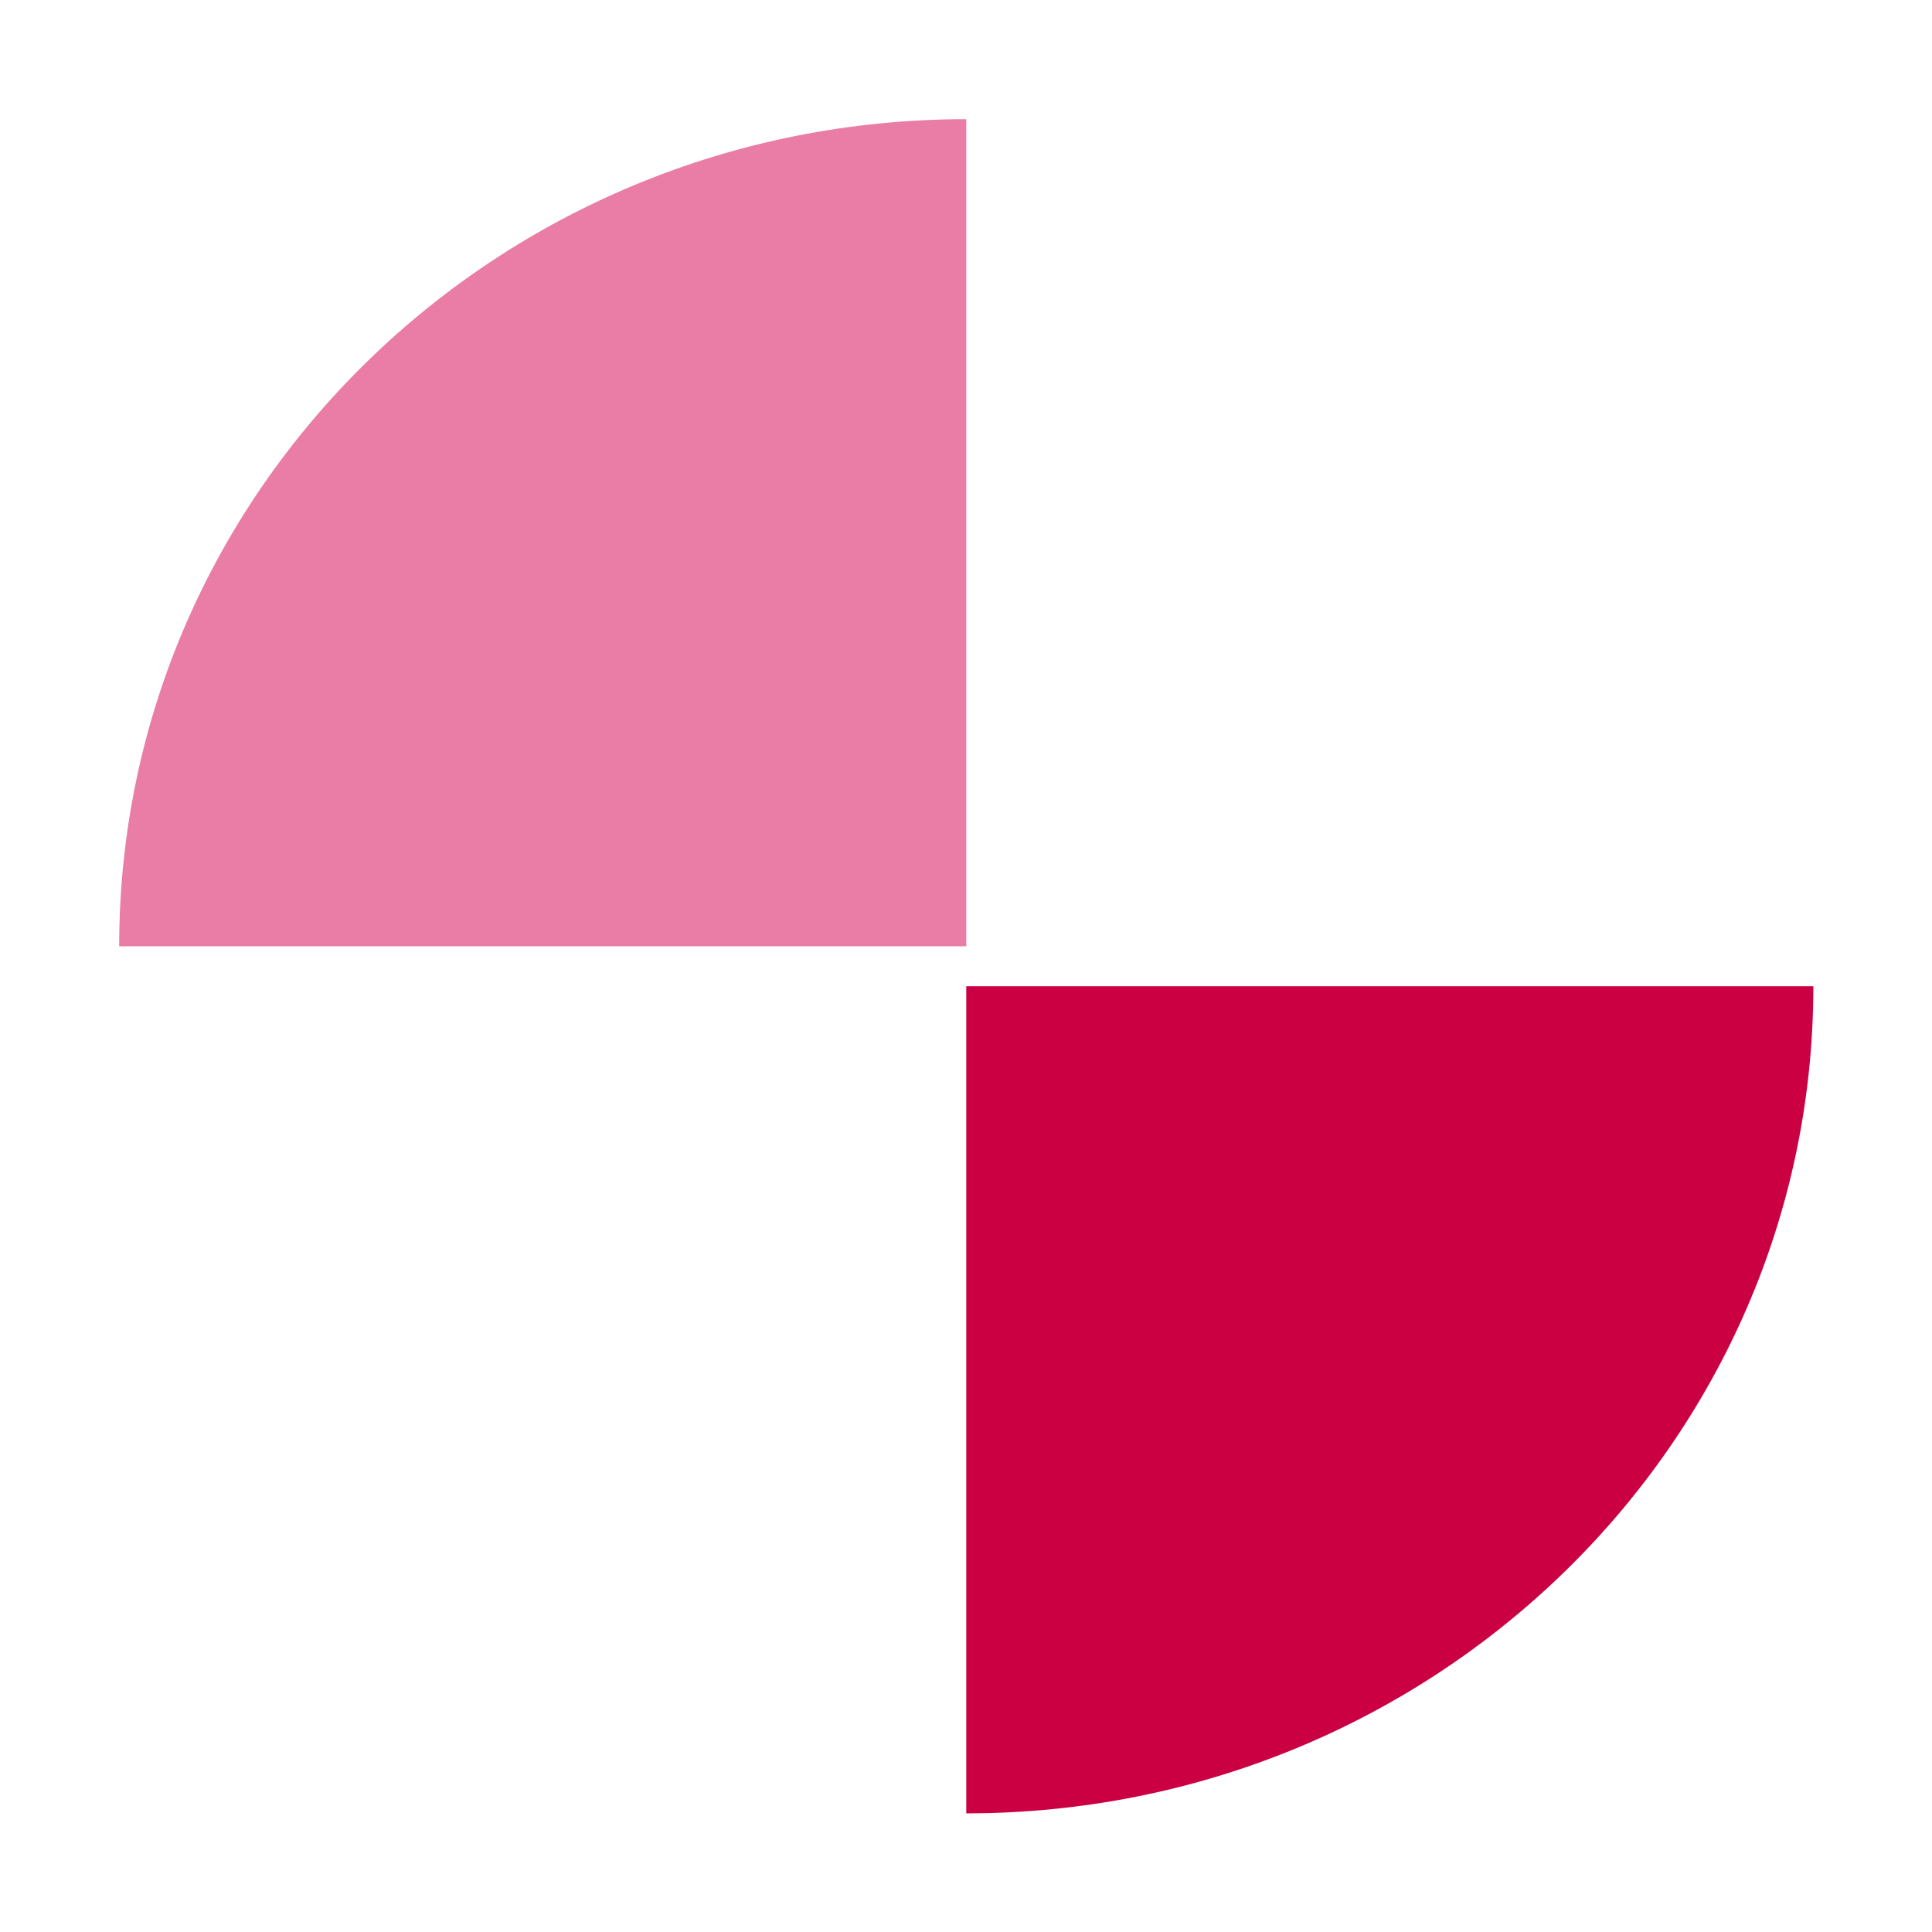 <svg width="308" height="308" viewBox="0 0 308 308" fill="none" xmlns="http://www.w3.org/2000/svg">
<path d="M154.042 150.858L154.042 19C79.46 19 19 78.034 19 150.856L19 150.858L154.042 150.858Z" fill="#E97DA5"/>
<path d="M154.042 157.227L154.042 289.085C228.624 289.085 289.084 230.051 289.084 157.229L289.084 157.227L154.042 157.227Z" fill="#CA0043"/>
</svg>
